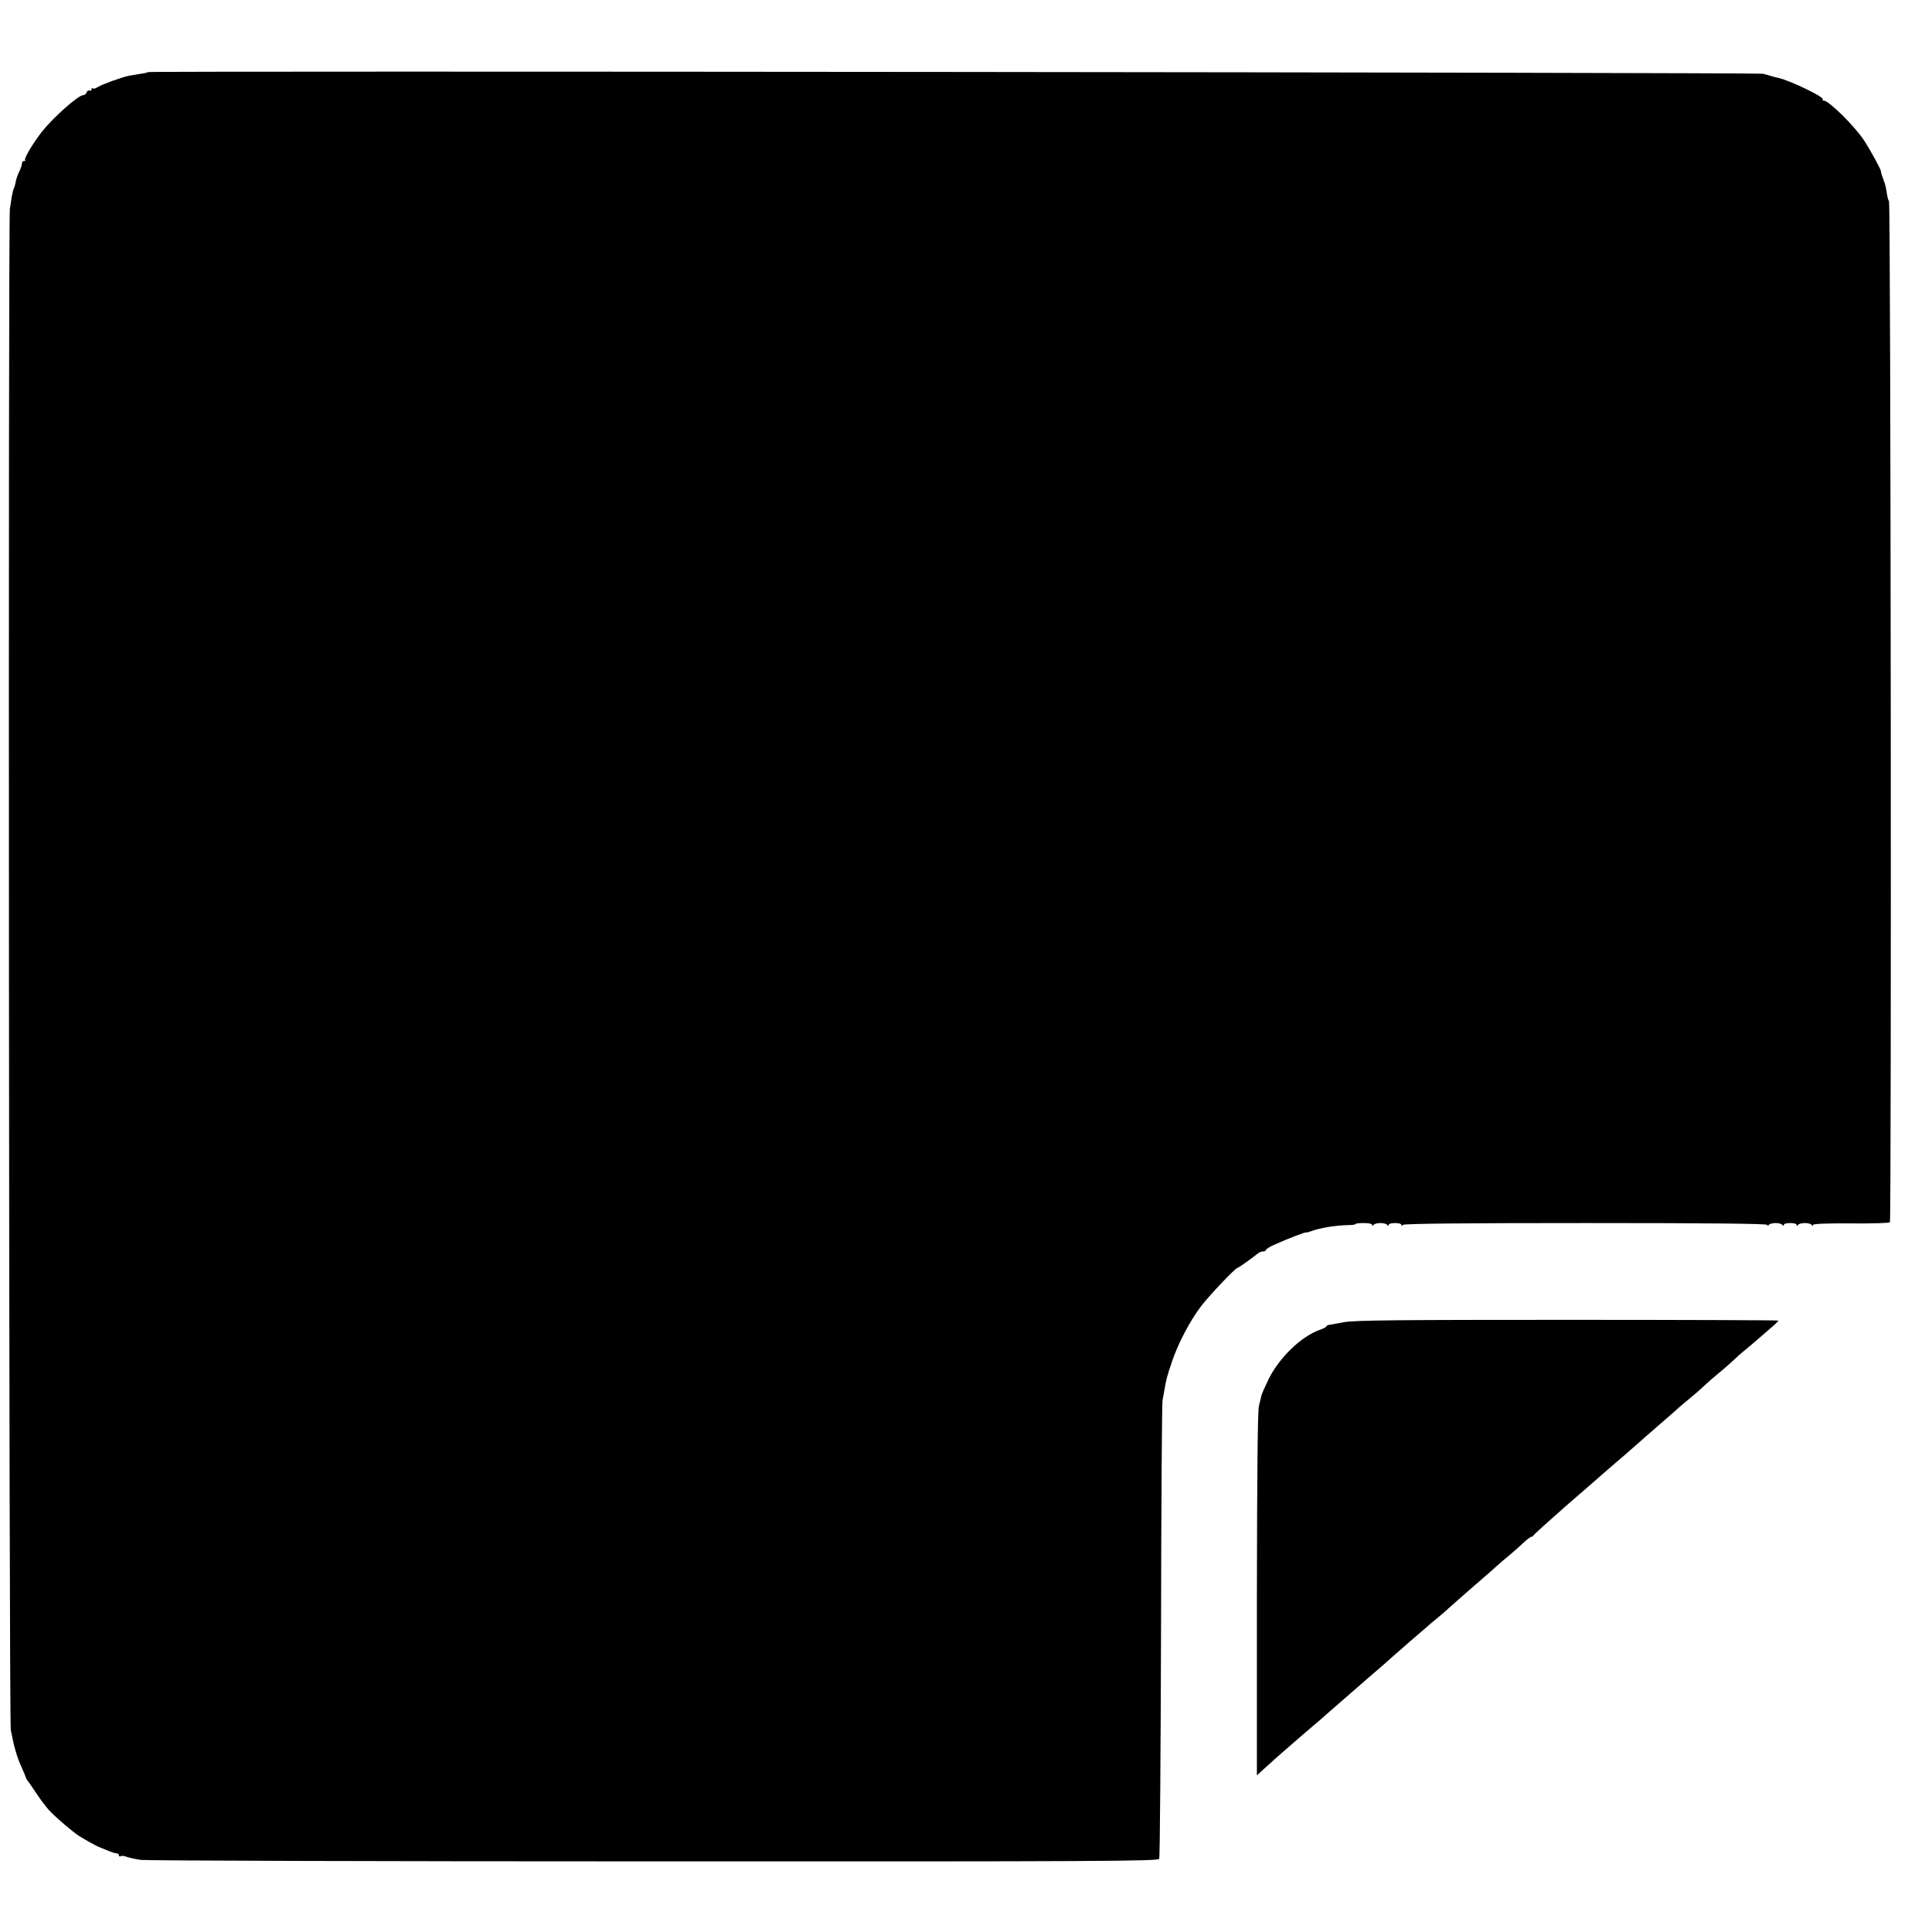 <?xml version="1.0" standalone="no"?>
<!DOCTYPE svg PUBLIC "-//W3C//DTD SVG 20010904//EN"
 "http://www.w3.org/TR/2001/REC-SVG-20010904/DTD/svg10.dtd">
<svg version="1.0" xmlns="http://www.w3.org/2000/svg"
 width="1056pt" height="1056pt" viewBox="0 0 1056 1056"
 preserveAspectRatio="xMidYMid meet">
<g transform="translate(0,1056) scale(0.1,-0.1)"
fill="#000000" stroke="none">
<path d="M809 10166 c-2 -3 -22 -7 -44 -10 -23 -4 -50 -8 -60 -10 -39 -8 -147
-47 -169 -61 -13 -9 -26 -12 -29 -8 -4 3 -7 1 -7 -6 0 -7 -5 -9 -10 -6 -6 3
-13 -1 -16 -9 -3 -9 -12 -16 -19 -16 -27 0 -161 -119 -226 -200 -47 -60 -99
-147 -92 -154 4 -3 1 -6 -5 -6 -7 0 -12 -6 -12 -13 0 -8 -6 -27 -14 -43 -8
-16 -17 -41 -20 -56 -2 -15 -7 -32 -10 -37 -3 -5 -8 -26 -12 -47 -3 -22 -7
-50 -10 -64 -10 -53 -5 -8265 5 -8316 18 -94 34 -149 58 -201 13 -29 24 -56
25 -60 1 -5 6 -12 10 -18 5 -5 25 -35 46 -66 20 -31 51 -71 67 -90 32 -36 136
-125 170 -146 29 -18 99 -57 105 -58 3 -1 22 -9 44 -18 21 -9 45 -17 52 -17 8
0 14 -5 14 -11 0 -5 4 -8 9 -5 5 4 20 2 33 -3 14 -5 49 -13 79 -17 30 -4 1293
-8 2806 -8 2441 -1 2754 1 2759 14 4 8 8 569 10 1245 1 677 5 1244 8 1260 3
17 8 41 10 55 10 60 15 79 41 155 33 100 99 226 161 307 46 60 187 208 198
208 5 0 81 54 113 80 7 6 19 10 28 10 8 0 15 4 15 9 0 4 24 19 53 31 71 32
167 68 167 64 0 -2 12 1 28 7 44 17 136 32 205 33 20 0 37 3 37 6 0 3 20 5 45
5 25 0 45 -4 45 -10 0 -7 3 -7 8 0 4 6 21 10 37 10 17 0 33 -4 37 -10 5 -7 8
-7 8 0 0 6 16 10 35 10 19 0 35 -4 35 -10 0 -7 3 -7 8 0 4 7 349 10 999 10
655 0 993 -3 993 -10 0 -7 3 -7 8 0 4 6 21 10 37 10 17 0 33 -4 37 -10 5 -7 8
-7 8 0 0 6 16 10 35 10 19 0 35 -4 35 -10 0 -7 3 -7 8 0 4 6 21 10 37 10 17 0
33 -4 37 -10 5 -7 8 -7 8 0 0 6 74 9 207 8 114 -1 210 2 213 6 9 16 5 5565 -5
5581 -5 8 -10 28 -12 45 -2 16 -7 41 -12 55 -13 35 -21 60 -20 63 2 8 -60 121
-94 172 -53 79 -191 215 -218 215 -7 0 -9 3 -6 7 12 11 -182 105 -246 118 -10
2 -26 6 -35 9 -9 3 -30 9 -47 13 -30 7 -8819 16 -8826 9z"/>
<path d="M7345 3333 c-38 -7 -76 -14 -82 -15 -7 -1 -13 -4 -13 -8 0 -3 -17
-12 -37 -19 -101 -36 -219 -150 -278 -267 -21 -44 -40 -86 -41 -94 -2 -8 -7
-33 -13 -55 -7 -26 -10 -380 -11 -1029 l0 -990 27 25 c14 13 34 31 43 39 9 8
44 40 79 70 35 30 73 63 85 74 12 10 43 37 70 60 27 22 60 51 74 64 23 20 94
82 148 129 12 10 50 43 84 73 35 30 75 65 89 77 14 12 35 31 46 41 11 10 54
47 95 83 41 35 80 69 86 74 6 6 32 28 59 50 26 22 54 45 60 52 16 15 183 161
209 183 10 8 33 29 51 45 18 17 50 44 71 61 22 18 56 48 77 68 21 20 42 36 47
36 5 0 10 4 12 8 2 5 80 75 173 157 94 81 197 171 230 200 33 29 78 67 100 86
21 19 47 41 56 49 15 14 71 63 168 147 25 21 55 48 68 60 13 11 42 36 63 53
22 18 56 47 75 66 19 18 56 50 82 71 26 21 61 52 78 68 17 17 43 40 56 50 14
11 52 43 85 72 32 28 69 60 82 71 12 11 22 21 22 24 0 2 -519 4 -1152 4 -912
0 -1168 -2 -1223 -13z"/>
</g>
</svg>
